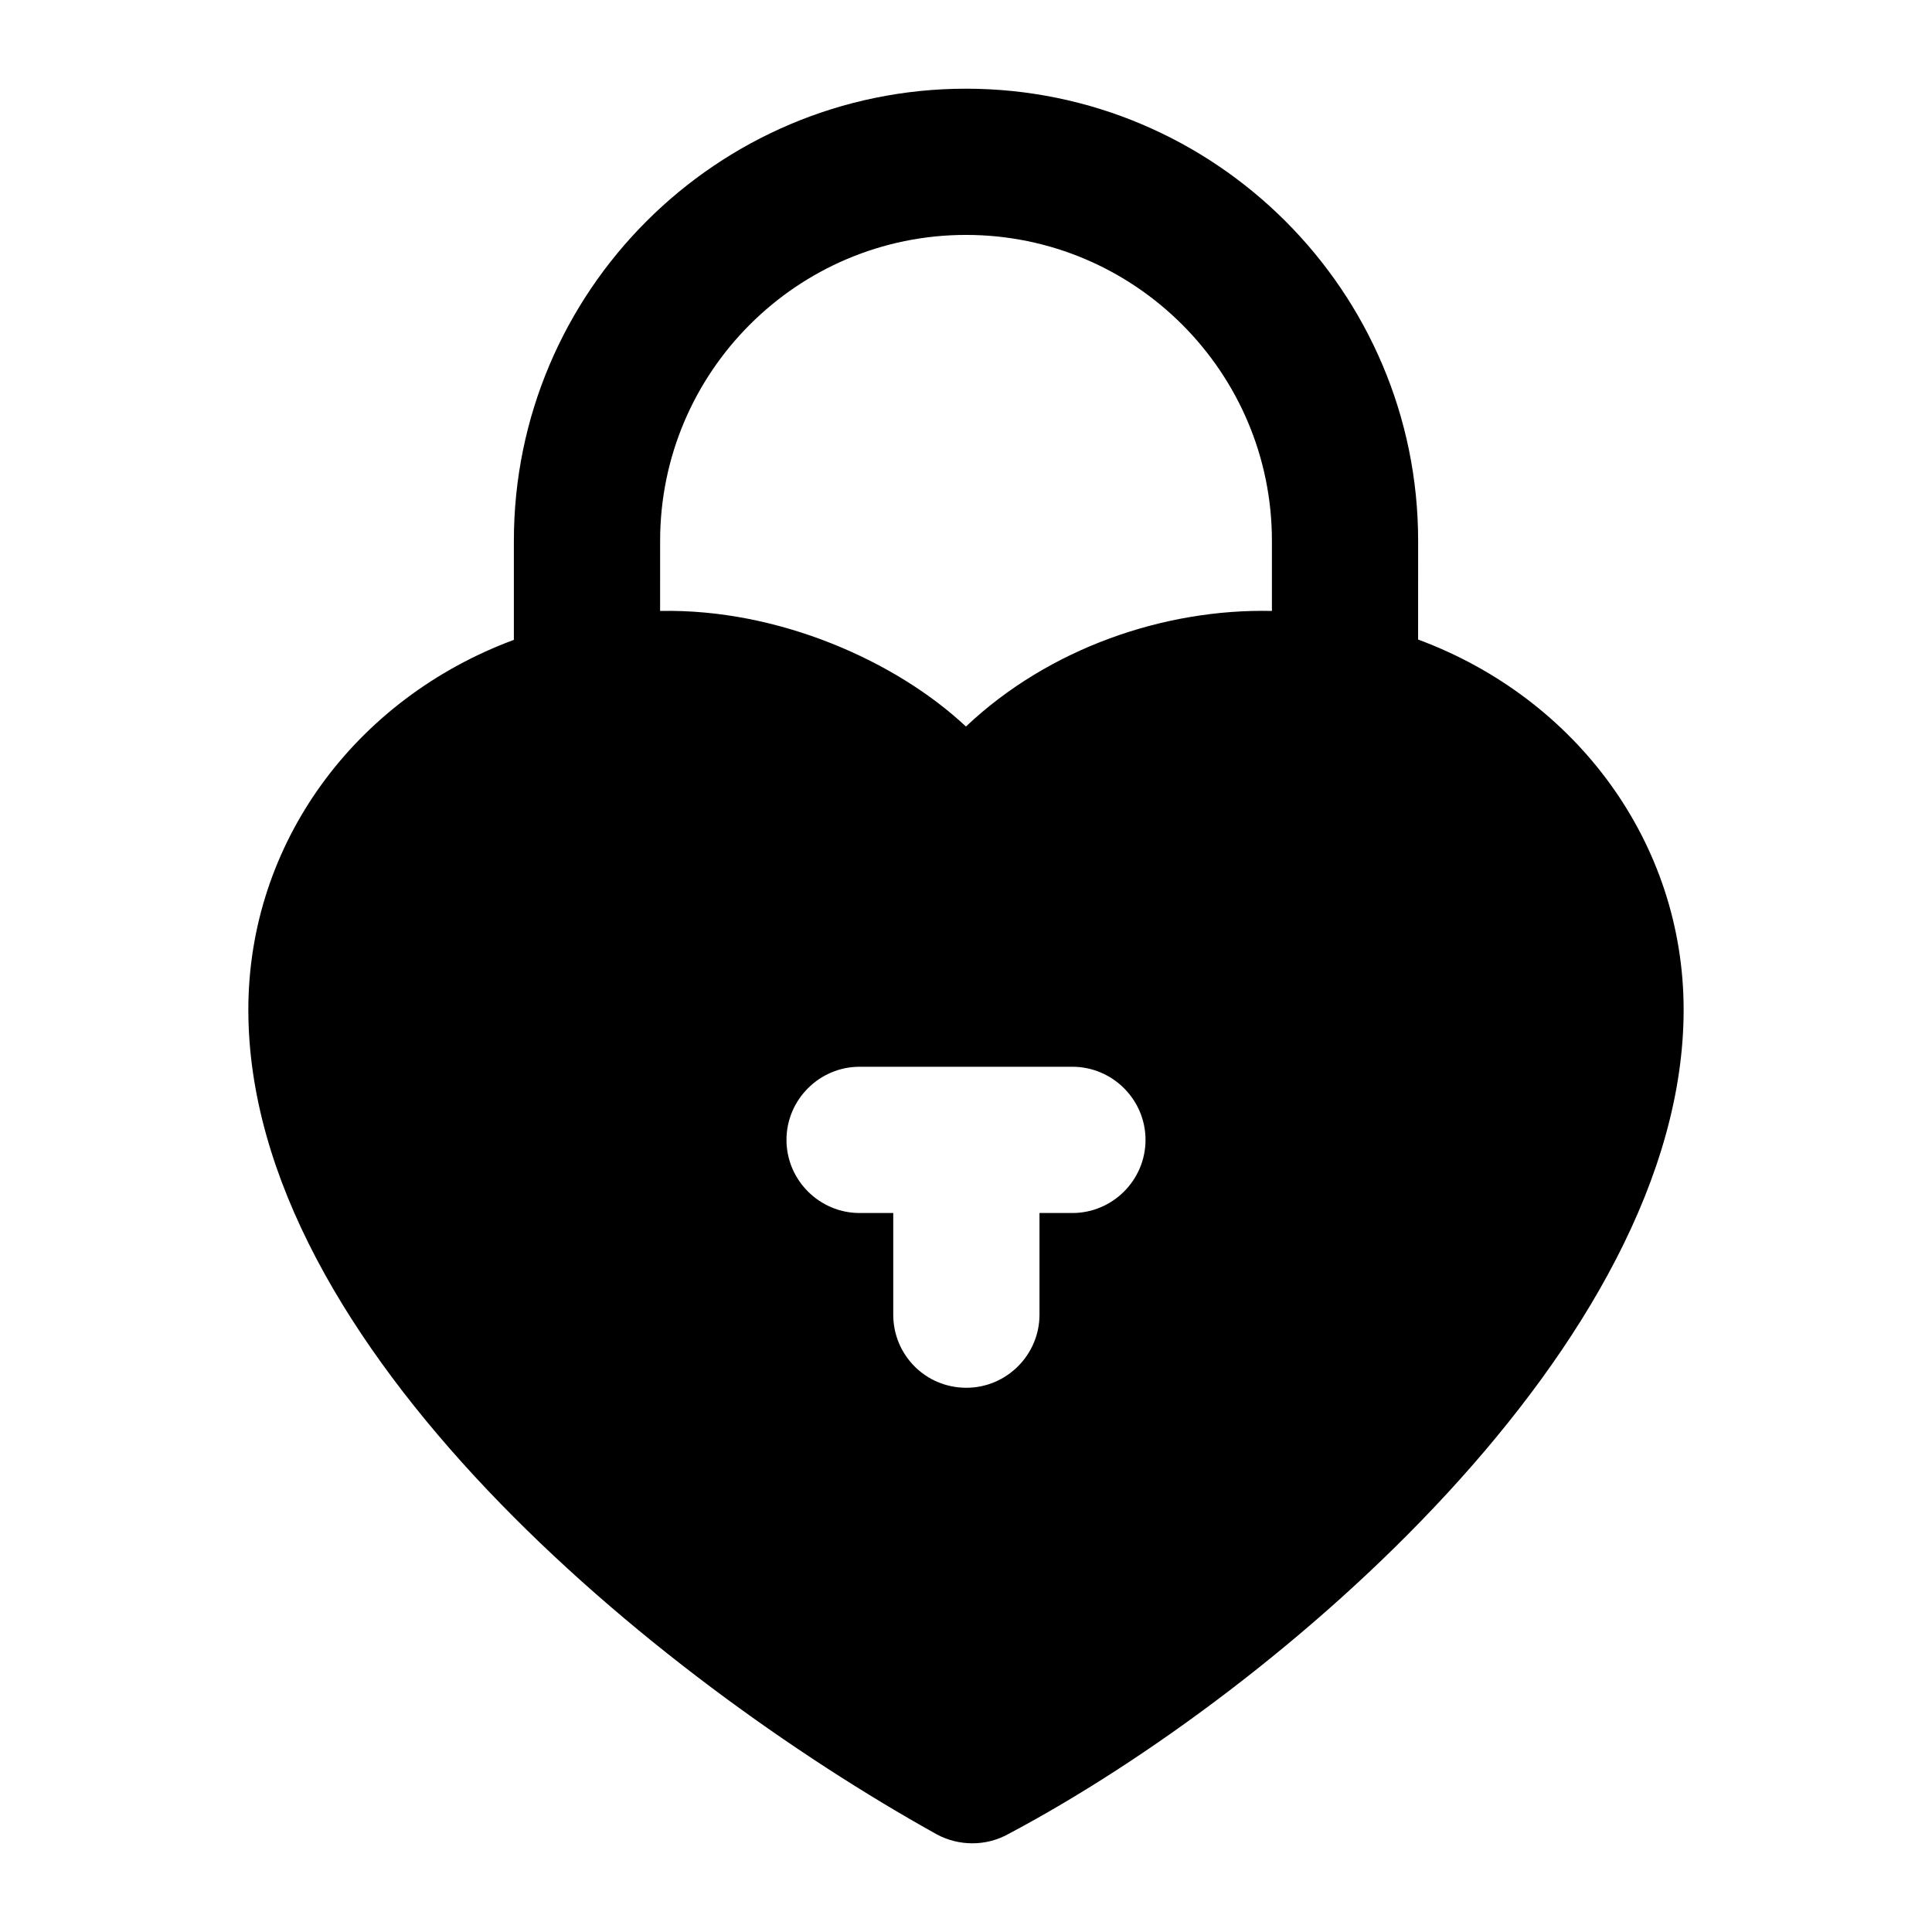 <?xml version="1.0" encoding="UTF-8"?>
<!-- Uploaded to: SVG Repo, www.svgrepo.com, Generator: SVG Repo Mixer Tools -->
<svg fill="#000000" width="800px" height="800px" version="1.1" viewBox="144 144 512 512" xmlns="http://www.w3.org/2000/svg">
 <path d="m280.18 287.32v26.25c-42.094 15.613-70.367 53.926-70.367 98.023 0 89.223 107.98 177.16 182.53 218.58 5.758 3.07 12.957 3.195 18.988-0.195 71.734-38.031 178.85-130.15 178.85-218.38 0-44.195-28.395-82.562-70.367-98.113l0.008-26.16c0-66.062-53.762-119.82-119.82-119.82-66.062 0-119.82 53.762-119.82 119.82zm148.02 178.14h-8.723v26.934c0 10.656-8.715 19.379-19.379 19.379-10.852 0-19.379-8.723-19.379-19.379v-26.934h-8.914c-10.652 0-19.379-8.719-19.379-19.379 0-10.66 8.723-19.379 19.379-19.379h56.391c10.652 0 19.379 8.719 19.379 19.379 0 10.66-8.723 19.379-19.375 19.379zm-109.26-178.14c0-44.695 36.371-81.066 81.066-81.066s81.066 36.371 81.066 81.066v18.582c-0.027 0-0.059 0.004-0.074 0.004-28.359-0.629-59.012 9.812-81.012 30.633-18.473-17.32-49.672-31.25-80.898-30.633h-0.152z"/>
</svg>